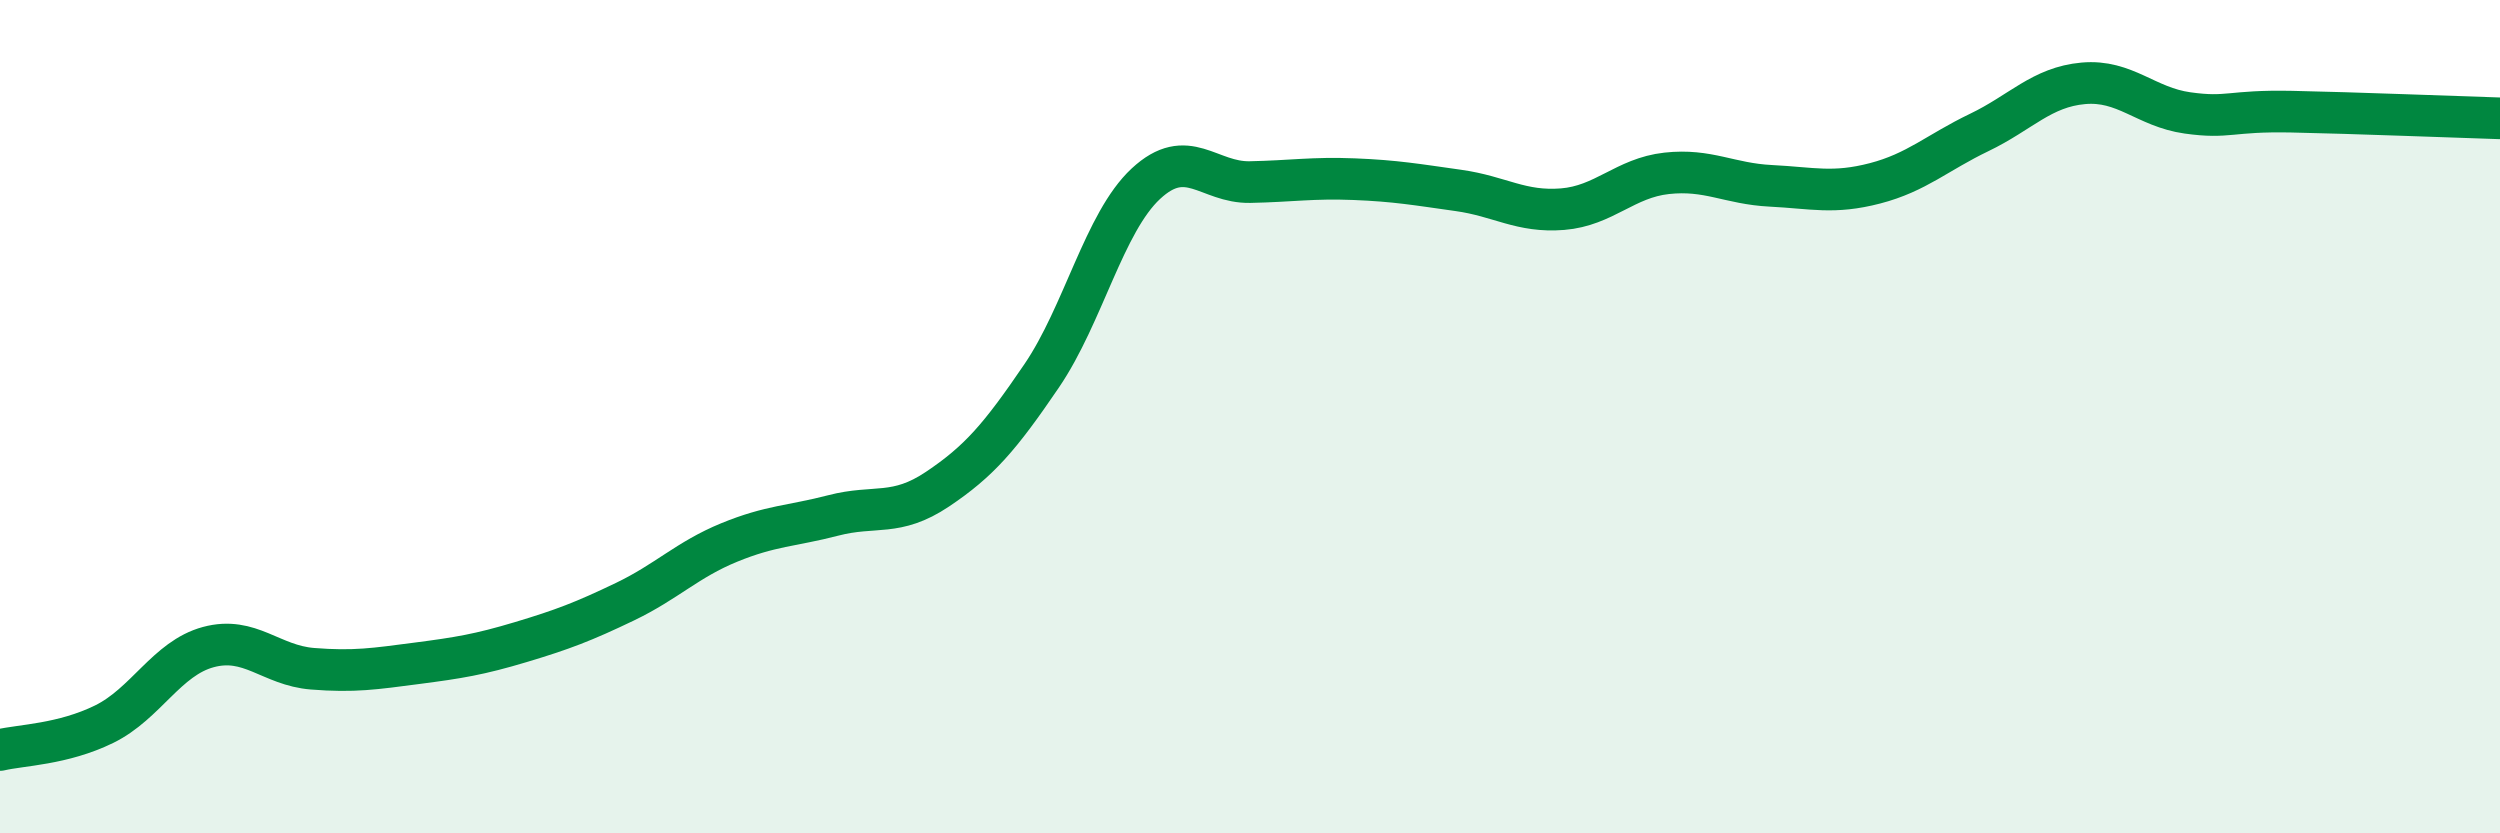 
    <svg width="60" height="20" viewBox="0 0 60 20" xmlns="http://www.w3.org/2000/svg">
      <path
        d="M 0,18 C 0.5,17.88 1.5,17.87 2.5,17.38 C 3.5,16.89 4,15.8 5,15.53 C 6,15.26 6.5,15.97 7.5,16.05 C 8.5,16.13 9,16.05 10,15.92 C 11,15.79 11.5,15.71 12.5,15.41 C 13.5,15.11 14,14.92 15,14.44 C 16,13.96 16.5,13.43 17.5,13.02 C 18.5,12.61 19,12.63 20,12.37 C 21,12.11 21.5,12.41 22.5,11.74 C 23.5,11.07 24,10.49 25,9.02 C 26,7.55 26.5,5.34 27.5,4.41 C 28.5,3.48 29,4.39 30,4.37 C 31,4.35 31.5,4.26 32.5,4.3 C 33.5,4.34 34,4.43 35,4.57 C 36,4.71 36.5,5.1 37.5,5.02 C 38.5,4.94 39,4.27 40,4.16 C 41,4.05 41.5,4.41 42.5,4.46 C 43.5,4.51 44,4.66 45,4.4 C 46,4.14 46.5,3.66 47.5,3.18 C 48.5,2.7 49,2.09 50,2 C 51,1.91 51.5,2.57 52.5,2.71 C 53.5,2.85 53.5,2.65 55,2.68 C 56.5,2.71 59,2.81 60,2.84L60 20L0 20Z"
        fill="#008740"
        opacity="0.1"
        stroke-linecap="round"
        stroke-linejoin="round"
      />
      <path
        d="M 0,18 C 0.5,17.88 1.5,17.87 2.5,17.38 C 3.5,16.89 4,15.8 5,15.53 C 6,15.26 6.5,15.97 7.5,16.05 C 8.5,16.13 9,16.05 10,15.92 C 11,15.79 11.5,15.71 12.5,15.41 C 13.5,15.11 14,14.92 15,14.44 C 16,13.96 16.5,13.43 17.5,13.02 C 18.5,12.61 19,12.63 20,12.37 C 21,12.11 21.5,12.41 22.5,11.74 C 23.5,11.07 24,10.49 25,9.02 C 26,7.55 26.5,5.34 27.5,4.41 C 28.5,3.48 29,4.39 30,4.37 C 31,4.35 31.5,4.26 32.5,4.3 C 33.5,4.34 34,4.43 35,4.57 C 36,4.71 36.5,5.1 37.5,5.02 C 38.5,4.94 39,4.27 40,4.16 C 41,4.05 41.5,4.41 42.5,4.46 C 43.5,4.51 44,4.66 45,4.4 C 46,4.14 46.5,3.66 47.5,3.18 C 48.5,2.7 49,2.09 50,2 C 51,1.91 51.5,2.57 52.5,2.71 C 53.5,2.85 53.5,2.65 55,2.68 C 56.5,2.71 59,2.81 60,2.84"
        stroke="#008740"
        stroke-width="1"
        fill="none"
        stroke-linecap="round"
        stroke-linejoin="round"
      />
    </svg>
  